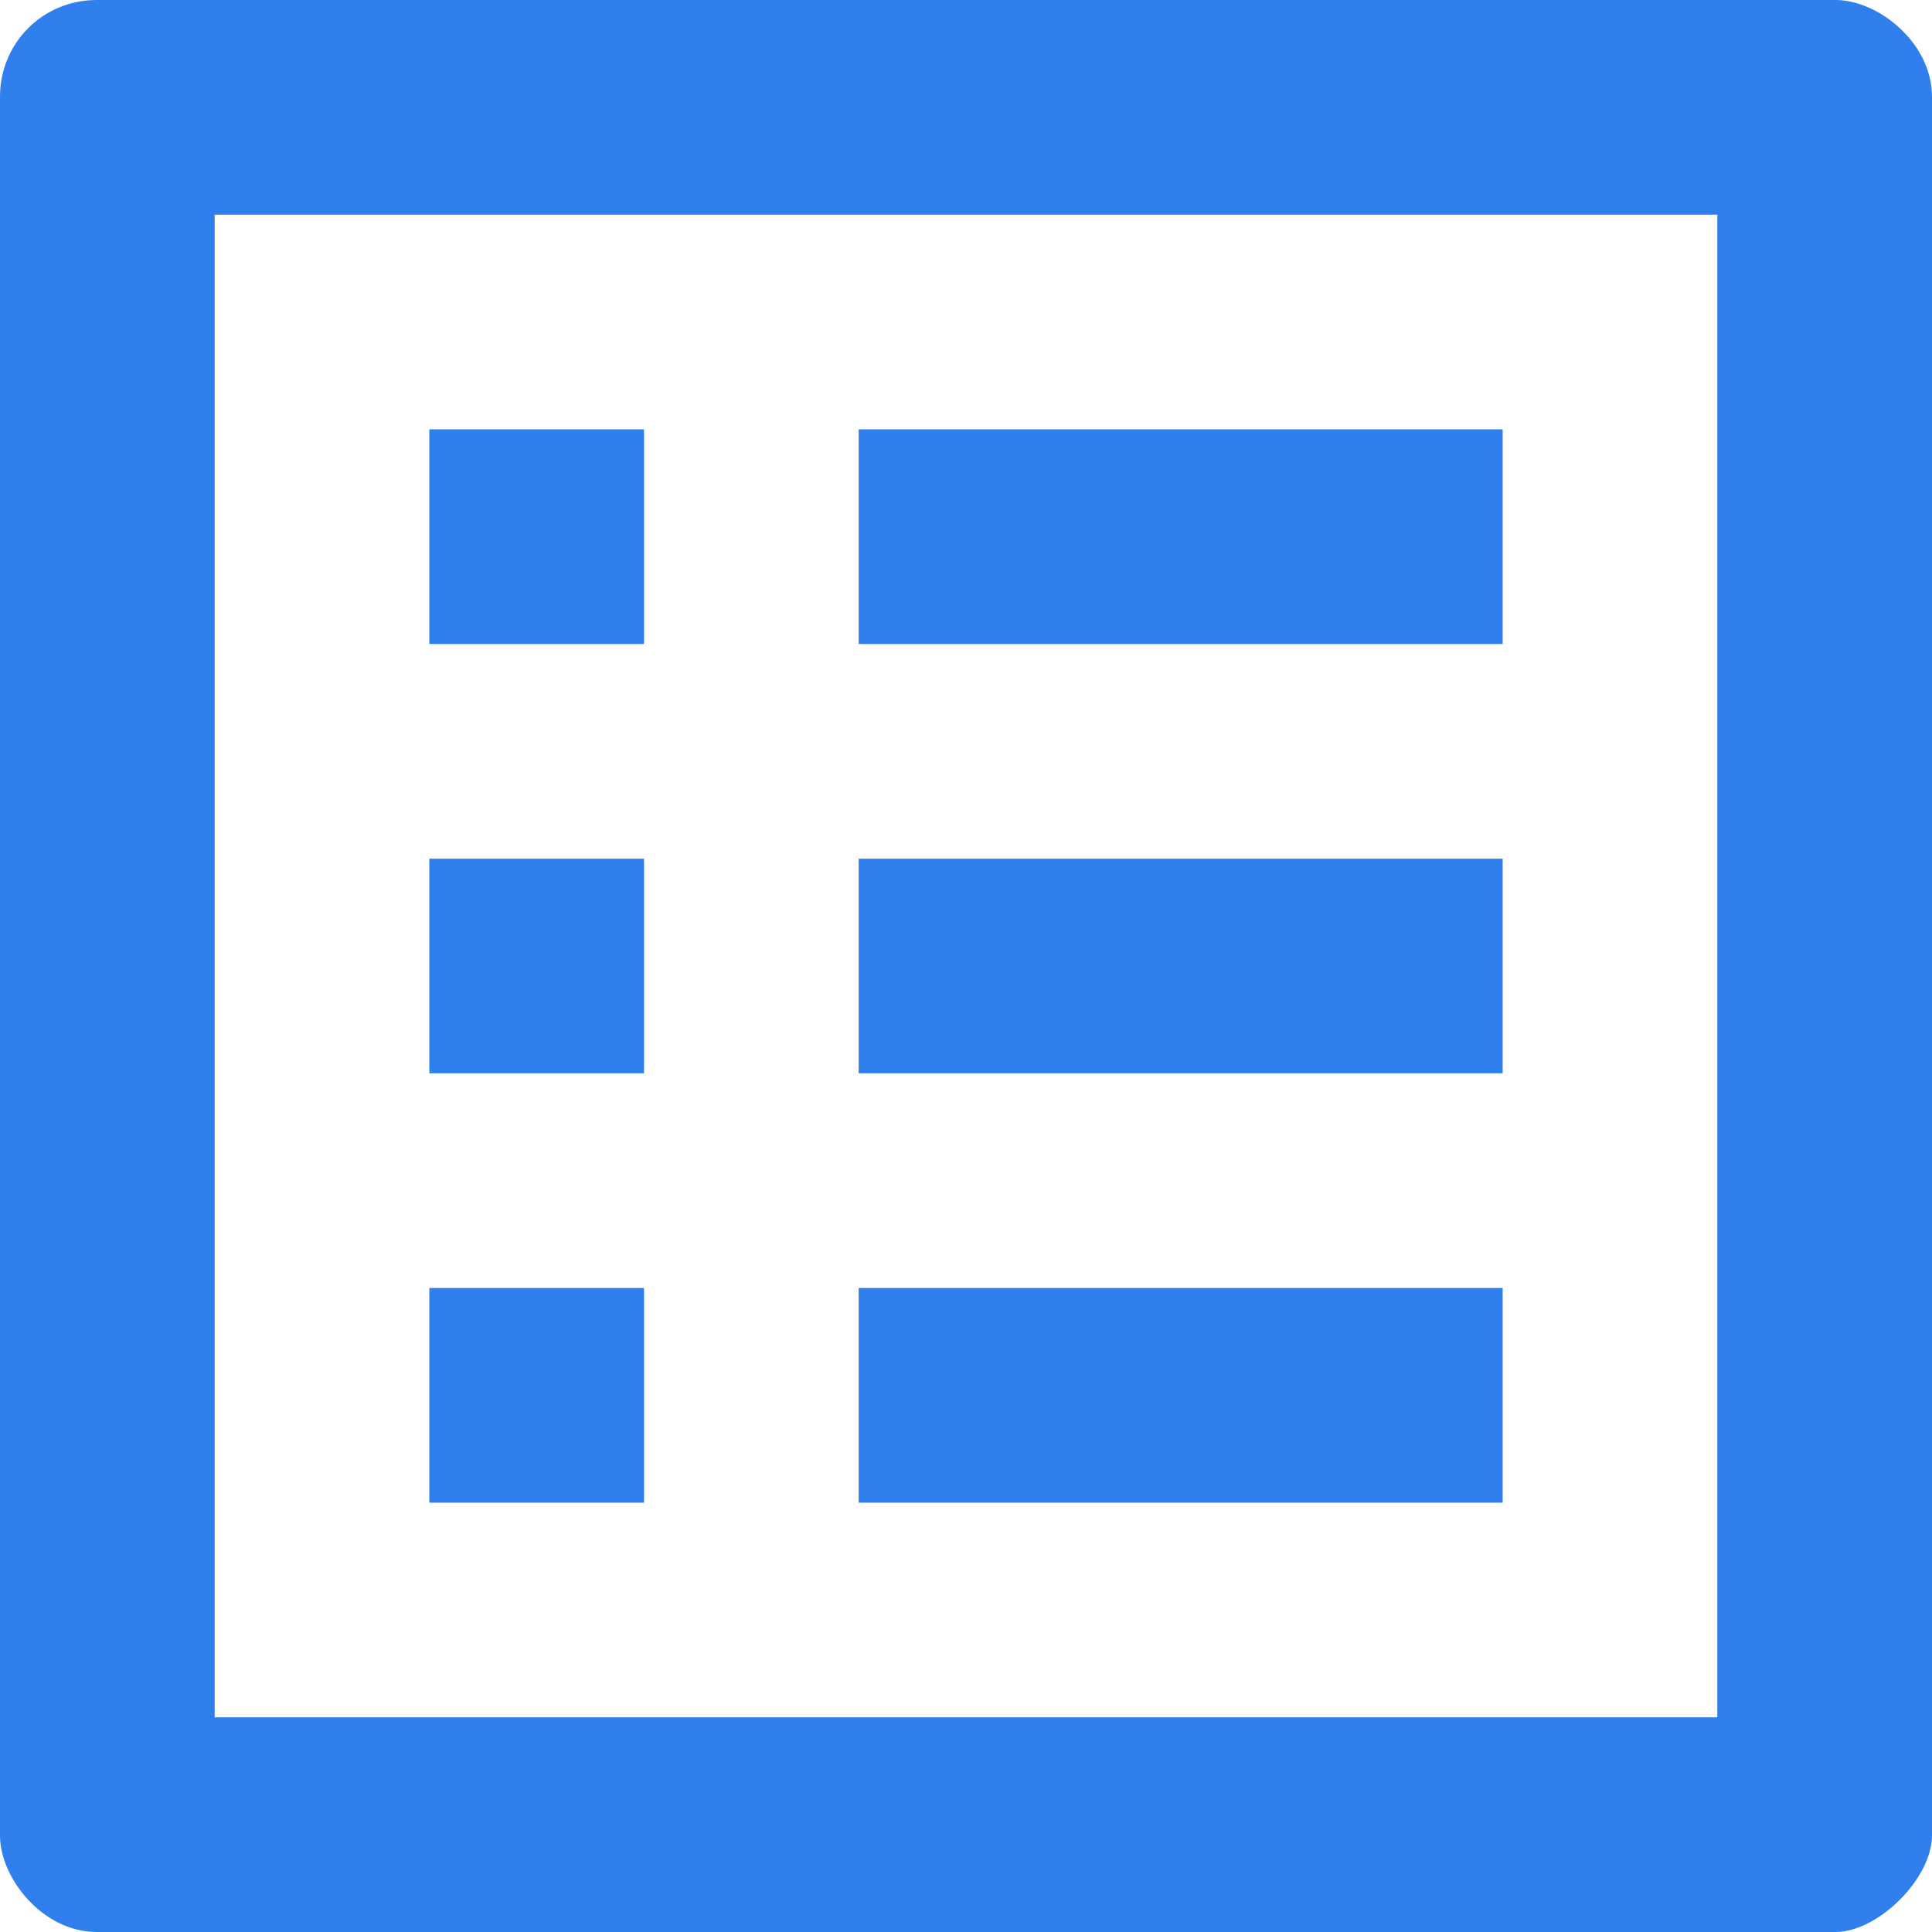 <svg width="114" height="114" viewBox="0 0 114 114" fill="none" xmlns="http://www.w3.org/2000/svg">
<path d="M101.333 12.667V101.333H12.667V12.667H101.333ZM108.3 0H5.7C2.533 0 0 2.533 0 5.7V108.3C0 110.833 2.533 114 5.7 114H108.3C110.833 114 114 110.833 114 108.3V5.7C114 2.533 110.833 0 108.3 0ZM50.667 25.333H88.667V38H50.667V25.333ZM50.667 50.667H88.667V63.333H50.667V50.667ZM50.667 76H88.667V88.667H50.667V76ZM25.333 25.333H38V38H25.333V25.333ZM25.333 50.667H38V63.333H25.333V50.667ZM25.333 76H38V88.667H25.333V76Z" fill="#2F80ED"/>
</svg>

